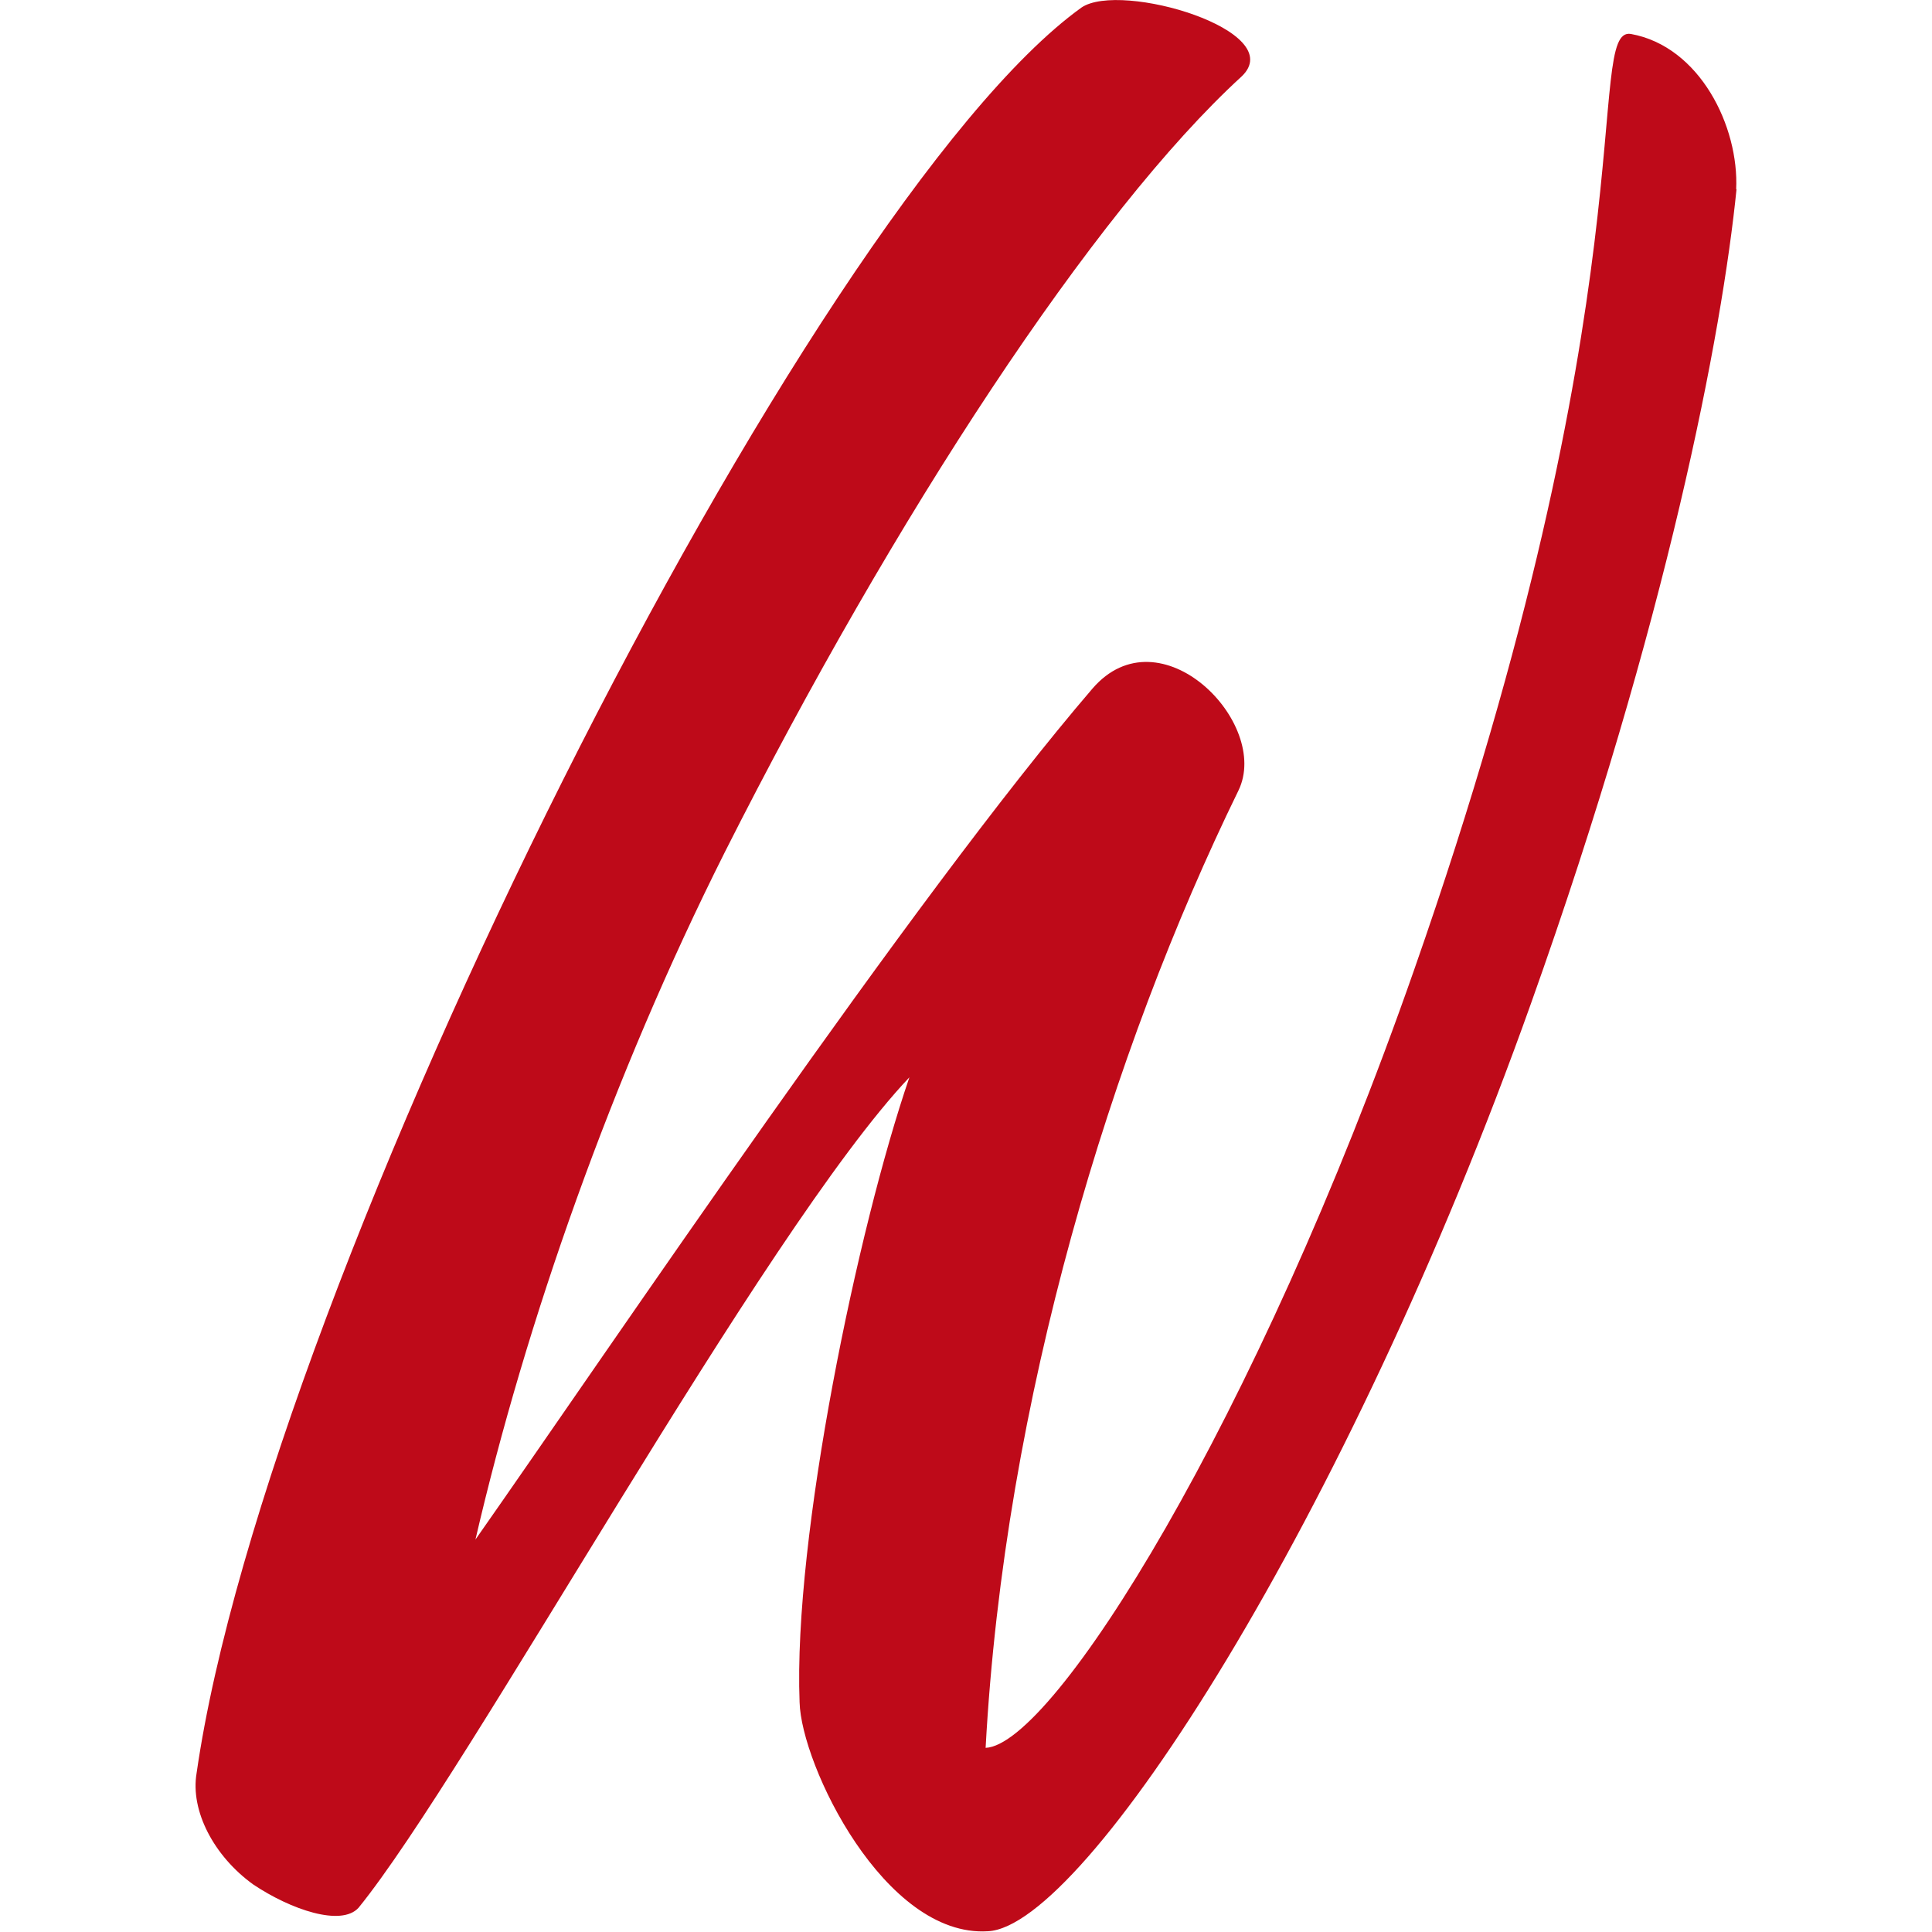 <svg xmlns="http://www.w3.org/2000/svg" viewBox="0 0 512 512"><path d="M460.1 50.2c.8-16.6-9.6-37.9-27.9-41.2-12.5-2.1 5.8 67.4-57.4 247.9-42 120.2-95.7 205.5-113.6 206.3 5-92.3 33.3-184.7 67-253.7 8.7-17.9-20.8-47.8-38.7-27C241.7 238.2 162.2 356.4 126 408c13.3-57.4 36.2-122.7 66.1-182.2C237 136.8 289.9 56.1 329 20.3 341.9 8.2 297-5.1 286.6 2 214.3 54 70.8 339.7 52.1 469.9c-1.7 10 4.6 22 15 29.5 10 6.7 23.3 11.2 27.9 6.2 29.1-35.8 107.3-179.3 146-220.1-13.7 39.9-30.8 121.9-29.1 165.6.4 16.6 22.5 62.4 49.9 60.7 25.8-1.2 95.3-109.4 143.9-245.8 36.2-101.5 50.7-178 54.5-215.9Z" style="fill:#be0a19;fill-rule:evenodd"/></svg>